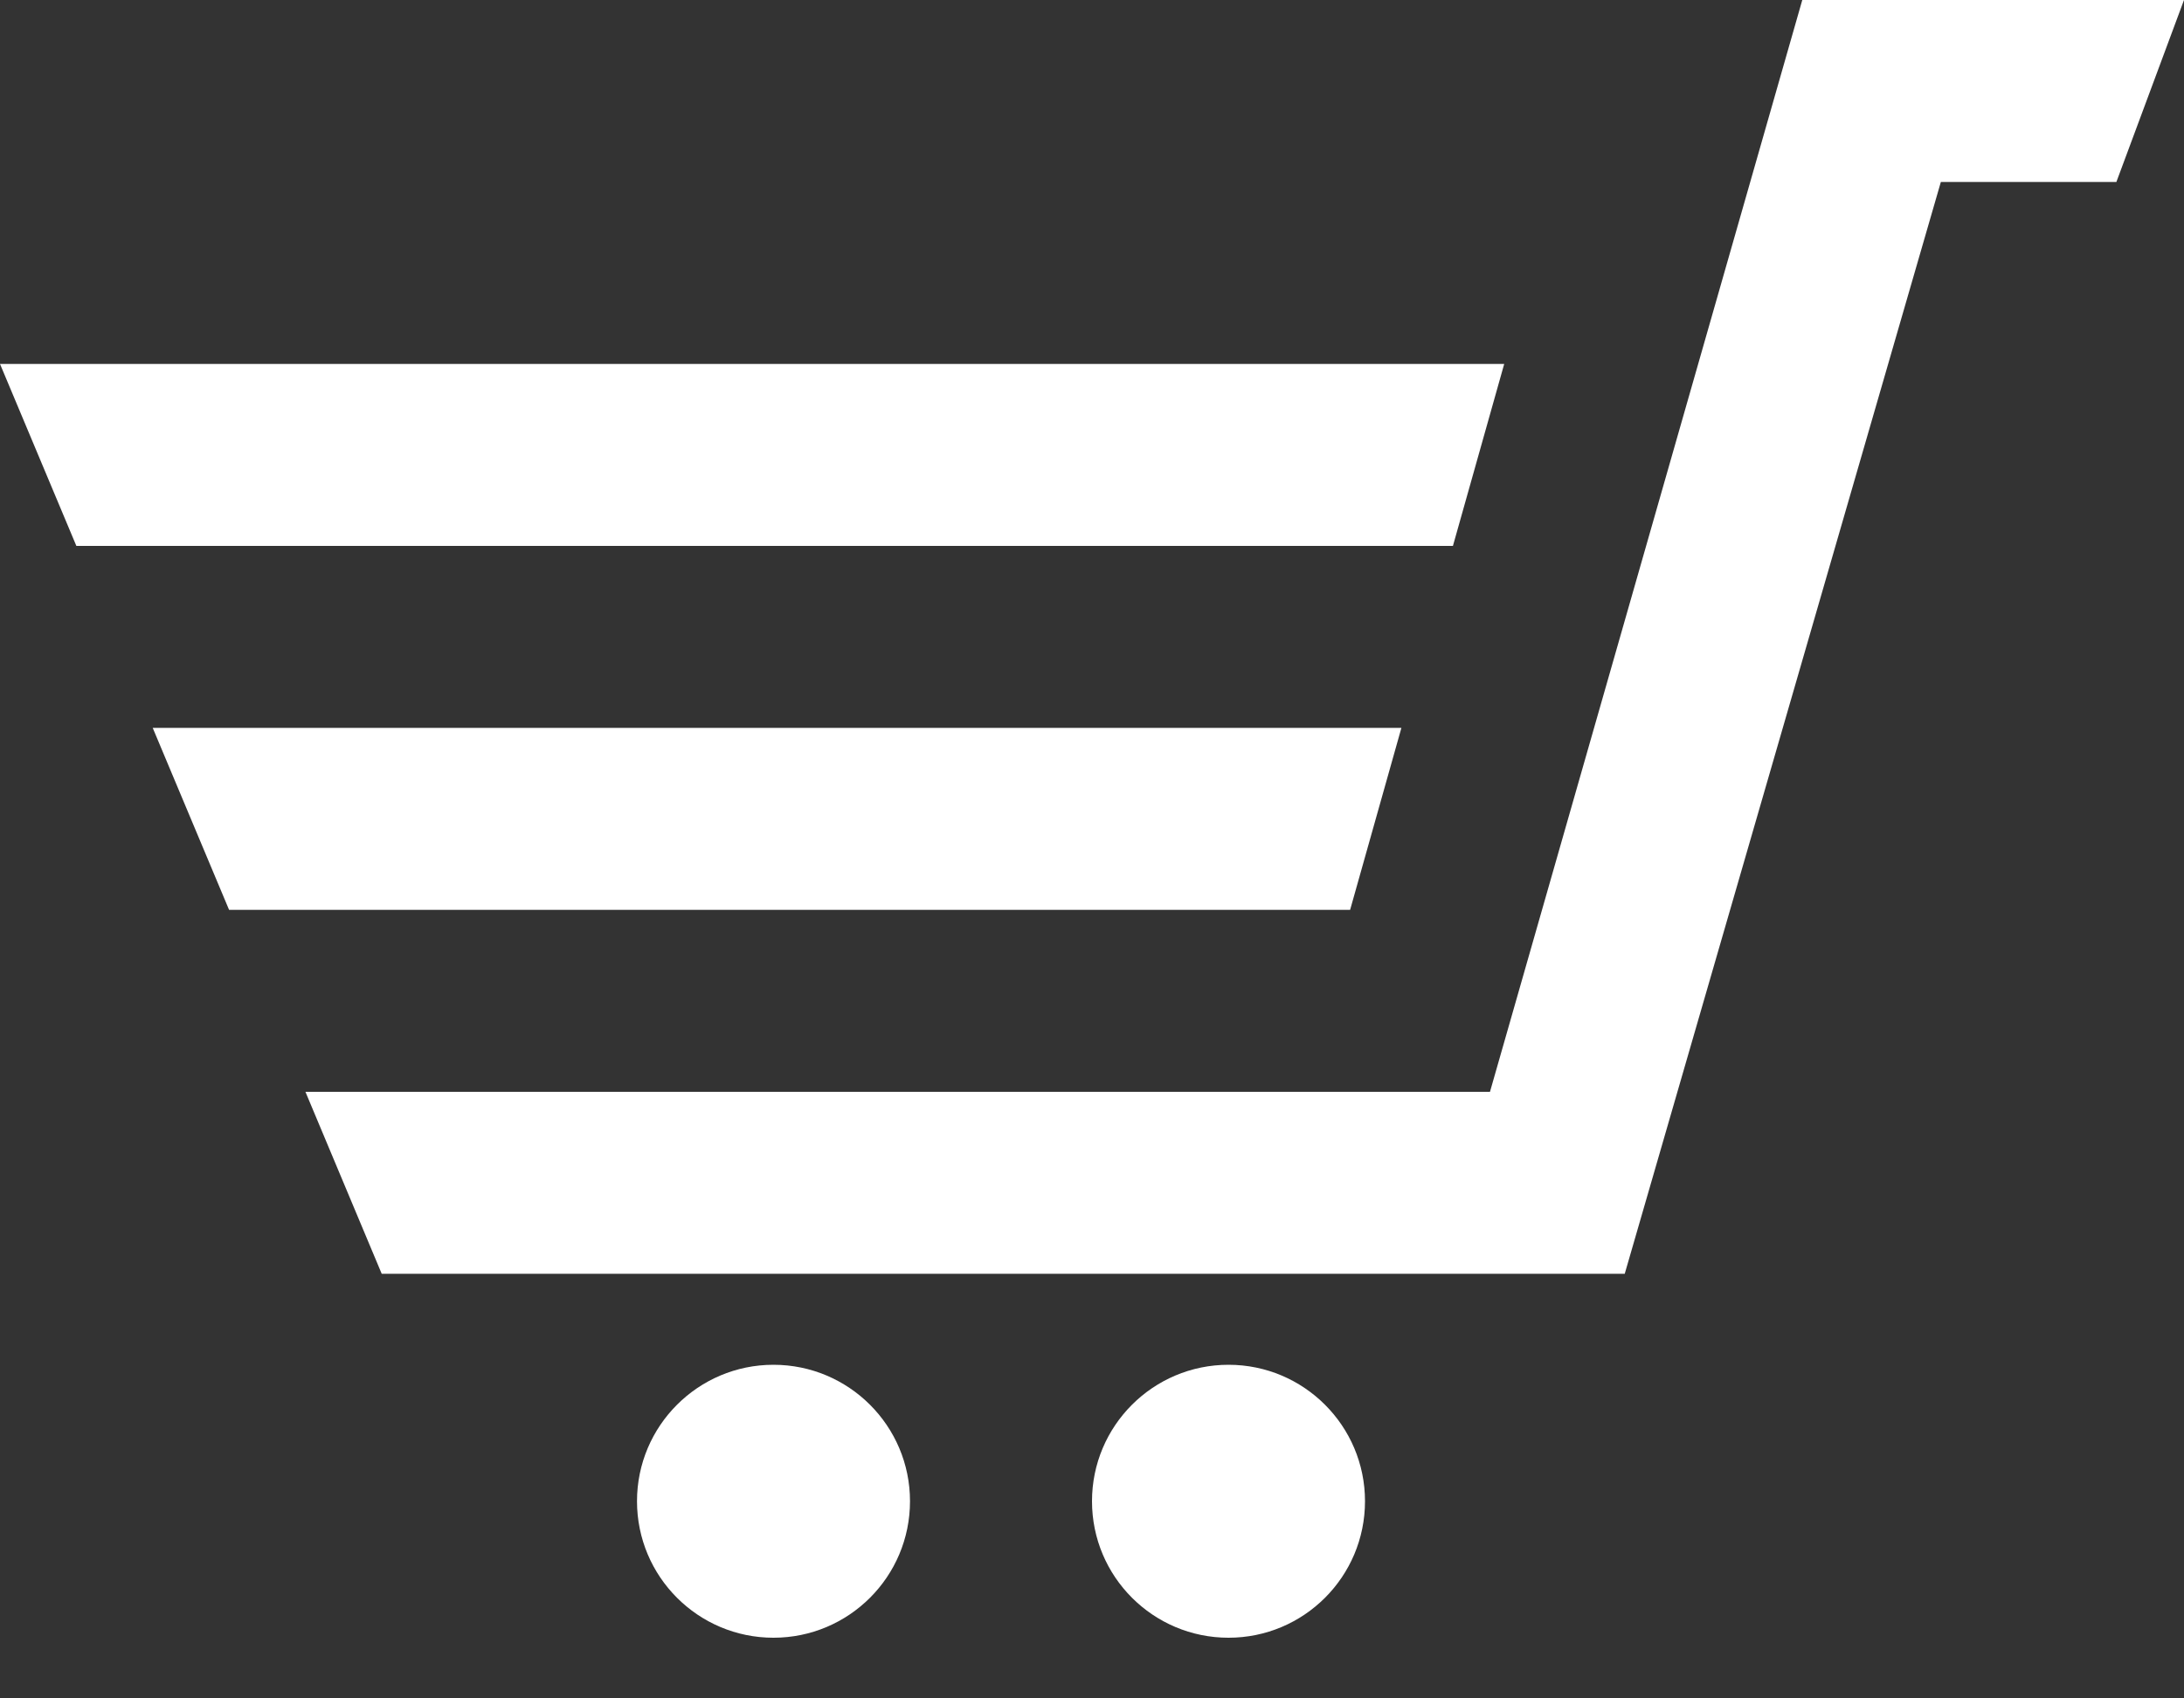 <?xml version="1.0" encoding="UTF-8"?>
<svg width="27px" height="21px" viewBox="0 0 27 21" version="1.1" xmlns="http://www.w3.org/2000/svg" xmlns:xlink="http://www.w3.org/1999/xlink">
    <rect x="0" y="0" width="27" height="21" fill="#333333" stroke="none"/>
    <!-- Generator: Sketch 44 (41411) - http://www.bohemiancoding.com/sketch -->
    <title>Shape@2x</title>
    <desc>Created with Sketch.</desc>
    <defs></defs>
    <g id="Symbols" stroke="none" stroke-width="1" fill="none" fill-rule="evenodd">
        <g id="Partials/Header/LoggedIn/1200" transform="translate(-1140, -78)" fill-rule="nonzero" fill="#FFFFFF">
            <g id="Group-3" transform="translate(1120, 44)">
                <path d="M38.596,38.5 L37.962,40.75 L20.944,40.75 L20,38.5 L38.596,38.5 Z M22.832,45.25 L36.691,45.25 L37.325,43 L21.888,43 L22.832,45.25 L22.832,45.25 Z M29.562,50.875 C28.631,50.875 27.875,51.631 27.875,52.562 C27.875,53.495 28.631,54.25 29.562,54.25 C30.494,54.25 31.25,53.495 31.25,52.562 C31.25,51.631 30.494,50.875 29.562,50.875 Z M42.281,34 L38.42,47.5 L23.776,47.5 L24.719,49.75 L40.086,49.75 L43.994,36.25 L46.164,36.25 L47,34 L42.281,34 Z M35.188,50.875 C34.256,50.875 33.5,51.63 33.5,52.562 C33.5,53.495 34.256,54.25 35.188,54.25 C36.119,54.25 36.875,53.495 36.875,52.562 C36.875,51.631 36.119,50.875 35.188,50.875 Z" id="Shape"></path>
            </g>
        </g>
    </g>
</svg>